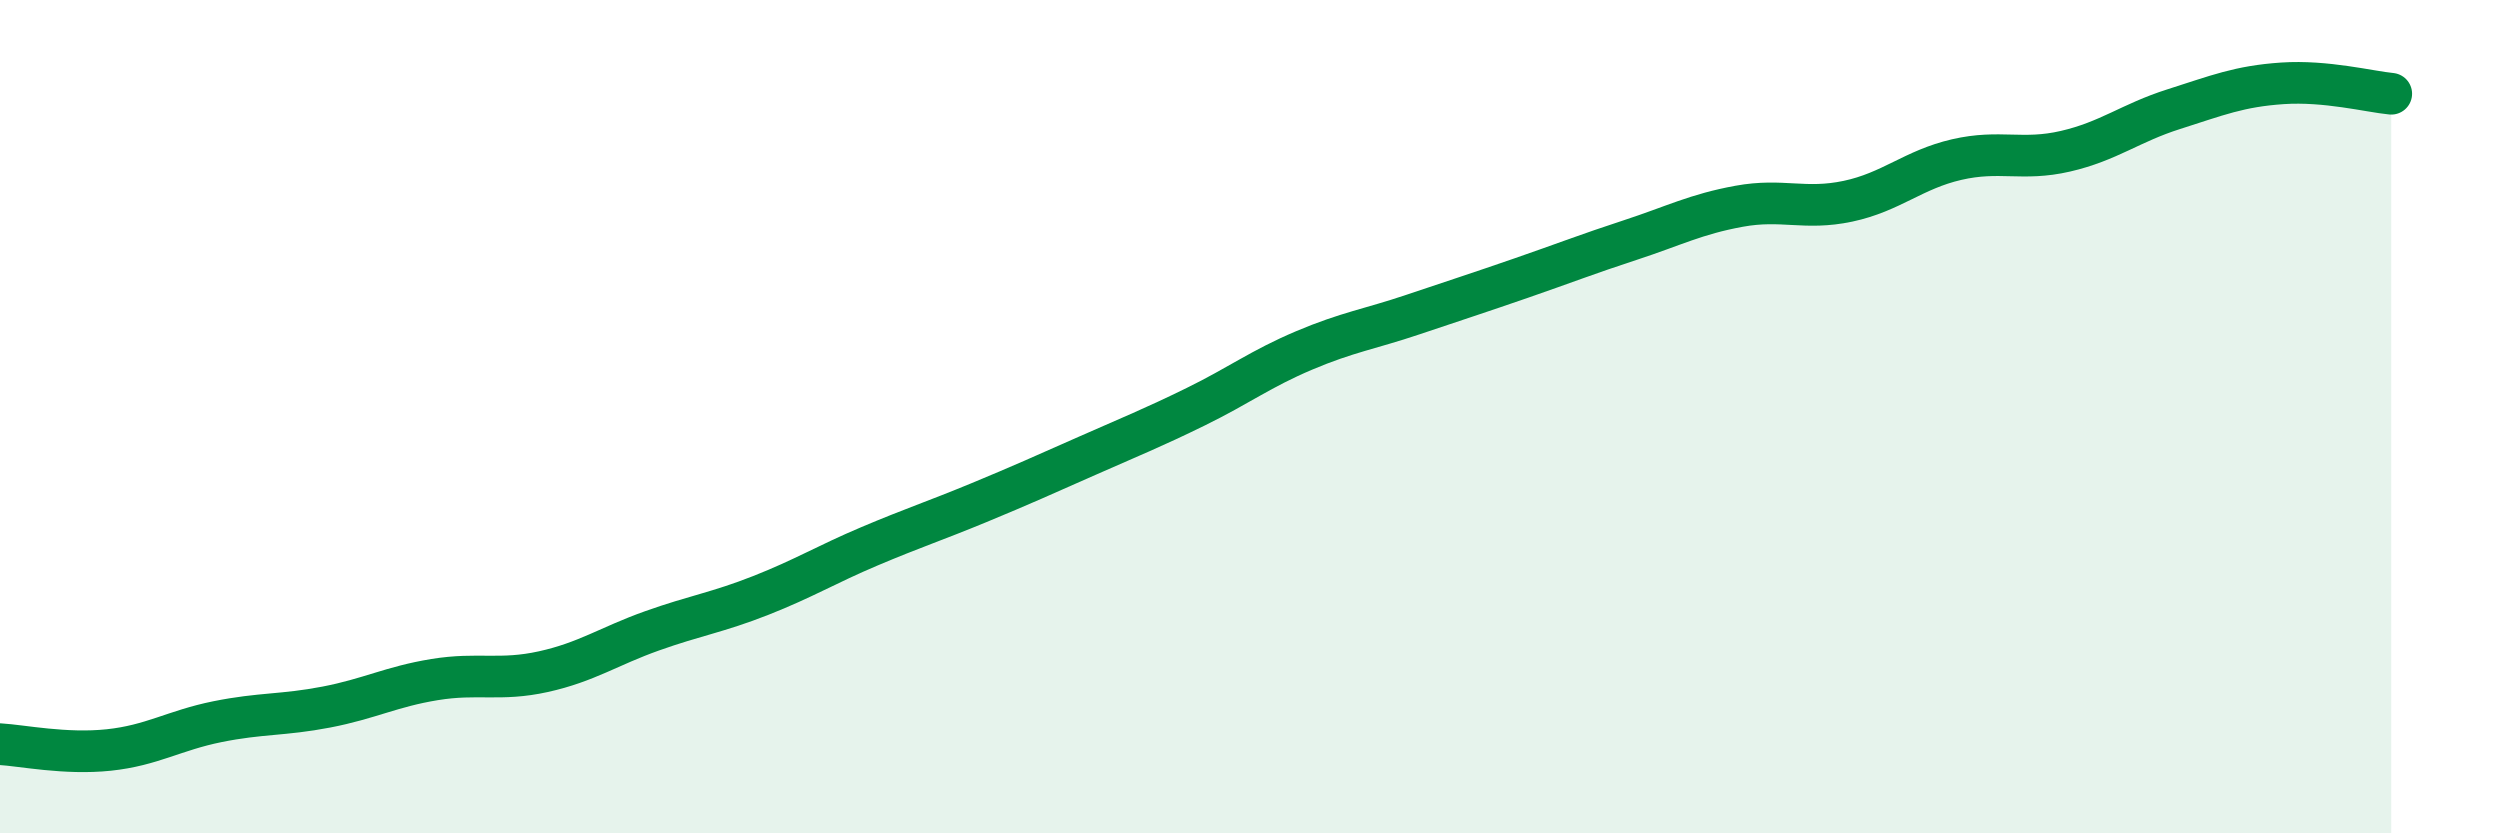 
    <svg width="60" height="20" viewBox="0 0 60 20" xmlns="http://www.w3.org/2000/svg">
      <path
        d="M 0,17.86 C 0.52,17.89 1.57,18.11 2.61,18 C 3.65,17.89 4.18,17.53 5.22,17.32 C 6.26,17.11 6.79,17.17 7.83,16.97 C 8.87,16.77 9.39,16.48 10.43,16.31 C 11.47,16.14 12,16.35 13.04,16.12 C 14.08,15.89 14.61,15.51 15.65,15.14 C 16.69,14.77 17.22,14.7 18.26,14.29 C 19.3,13.88 19.83,13.55 20.87,13.11 C 21.91,12.67 22.44,12.5 23.48,12.07 C 24.52,11.64 25.05,11.4 26.09,10.94 C 27.13,10.48 27.66,10.27 28.7,9.76 C 29.74,9.25 30.26,8.85 31.3,8.41 C 32.34,7.97 32.87,7.9 33.91,7.55 C 34.95,7.2 35.48,7.03 36.52,6.67 C 37.56,6.31 38.09,6.1 39.13,5.76 C 40.17,5.42 40.7,5.14 41.74,4.95 C 42.78,4.76 43.31,5.05 44.35,4.83 C 45.39,4.61 45.92,4.07 46.96,3.83 C 48,3.59 48.53,3.87 49.57,3.63 C 50.61,3.39 51.13,2.95 52.17,2.62 C 53.21,2.29 53.74,2.07 54.78,2 C 55.82,1.93 56.87,2.2 57.39,2.25L57.39 20L0 20Z"
        fill="#008740"
        opacity="0.1"
        stroke-linecap="round"
        stroke-linejoin="round"
      />
      <path
        d="M 0,17.86 C 0.52,17.89 1.57,18.11 2.61,18 C 3.65,17.89 4.18,17.53 5.22,17.32 C 6.26,17.11 6.79,17.17 7.83,16.97 C 8.87,16.77 9.39,16.48 10.43,16.31 C 11.47,16.14 12,16.35 13.04,16.12 C 14.08,15.89 14.61,15.51 15.65,15.14 C 16.69,14.77 17.22,14.7 18.26,14.29 C 19.3,13.88 19.83,13.55 20.87,13.11 C 21.91,12.67 22.44,12.5 23.48,12.07 C 24.52,11.64 25.05,11.4 26.09,10.94 C 27.13,10.48 27.66,10.27 28.7,9.76 C 29.74,9.25 30.26,8.85 31.3,8.41 C 32.34,7.97 32.87,7.9 33.91,7.55 C 34.95,7.2 35.48,7.03 36.52,6.67 C 37.56,6.31 38.09,6.1 39.13,5.76 C 40.17,5.42 40.7,5.14 41.74,4.95 C 42.78,4.76 43.31,5.05 44.35,4.83 C 45.39,4.61 45.92,4.07 46.96,3.83 C 48,3.59 48.53,3.87 49.57,3.63 C 50.61,3.39 51.13,2.95 52.17,2.62 C 53.21,2.29 53.74,2.07 54.78,2 C 55.82,1.93 56.87,2.2 57.39,2.25"
        stroke="#008740"
        stroke-width="1"
        fill="none"
        stroke-linecap="round"
        stroke-linejoin="round"
      />
    </svg>
  